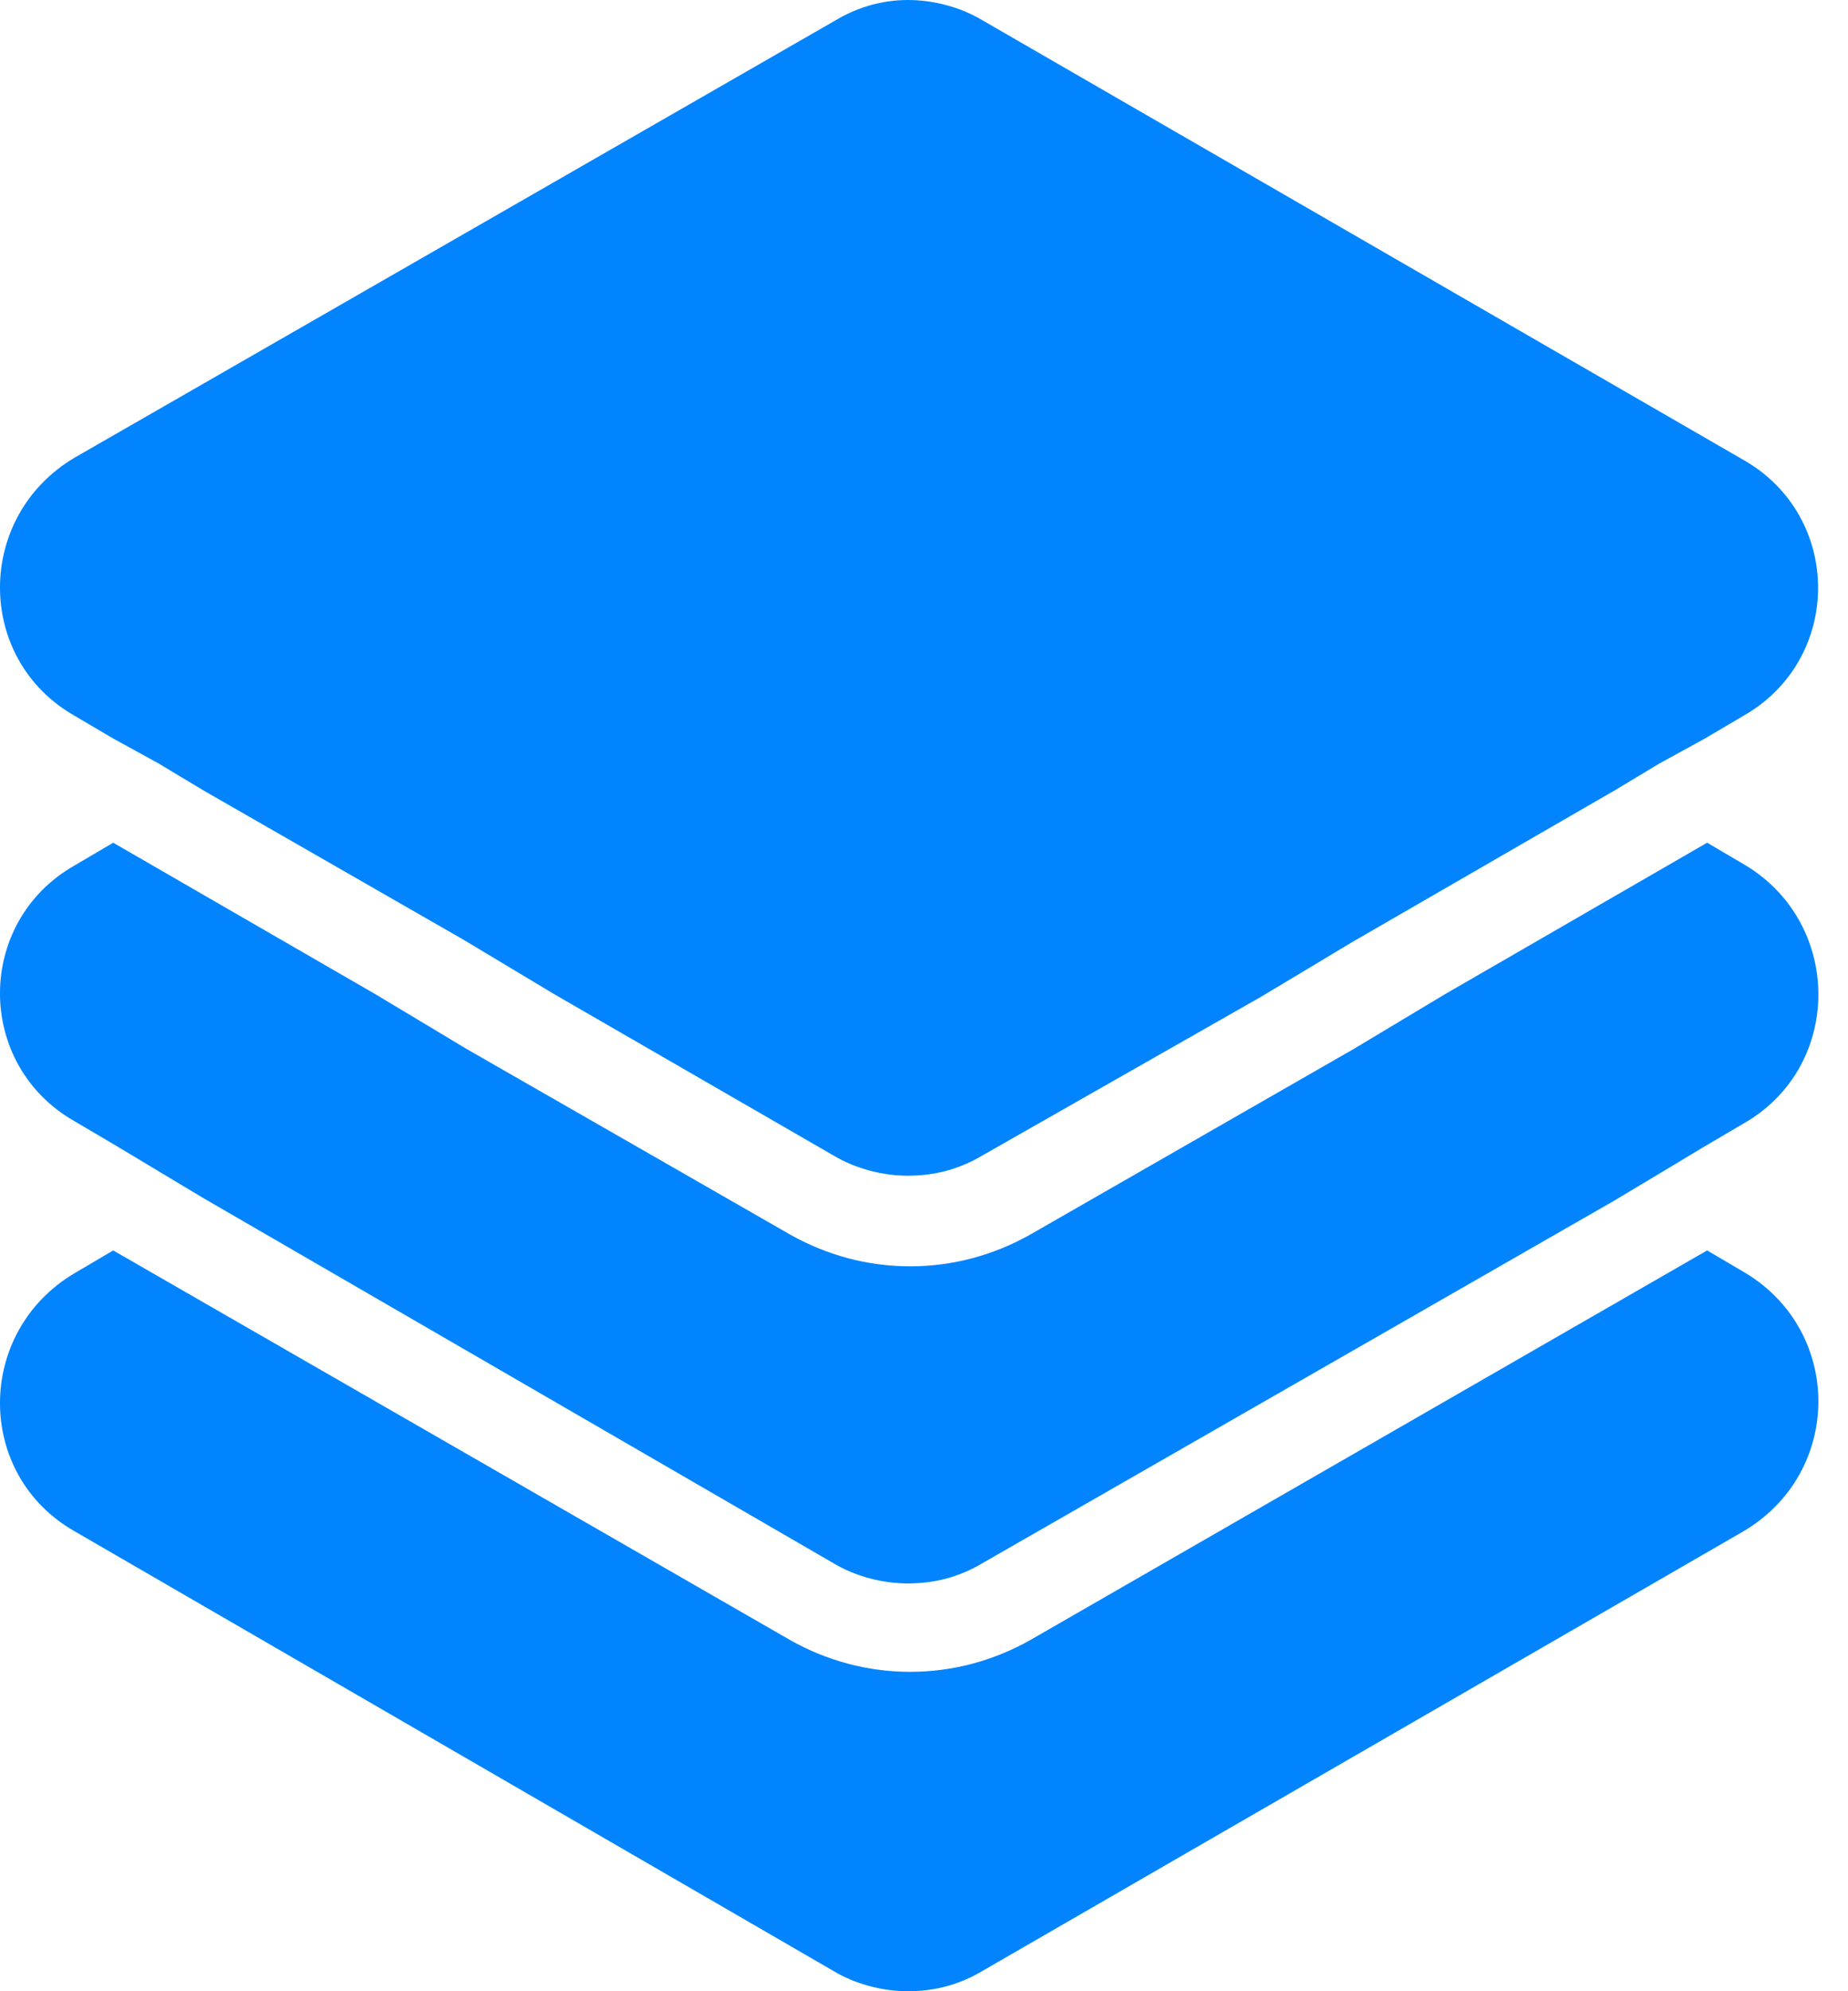 <svg width="39" height="42" viewBox="0 0 39 42" fill="none" xmlns="http://www.w3.org/2000/svg">
<path d="M36.792 32.3L20.737 41.57C20.259 41.857 19.734 42 19.16 42C18.635 42 18.061 41.857 17.584 41.57L1.577 32.3C-0.526 31.106 -0.526 28.096 1.577 26.853L2.389 26.375L16.676 34.594C17.44 35.024 18.3 35.263 19.208 35.263C20.116 35.263 20.976 35.024 21.741 34.594L36.027 26.375L36.84 26.853C38.894 28.096 38.894 31.058 36.792 32.3Z" fill="#0184FE"/>
<path d="M36.792 23.7L35.98 24.177L35.024 24.751L34.068 25.324L20.737 32.969C20.259 33.256 19.734 33.399 19.16 33.399C18.635 33.399 18.061 33.256 17.584 32.969L4.3 25.276L3.345 24.703L2.389 24.13L1.577 23.652C-0.526 22.457 -0.526 19.447 1.577 18.253L2.389 17.775L7.932 20.976L8.887 21.549L9.843 22.123L16.676 26.041C17.44 26.471 18.3 26.71 19.208 26.71C20.116 26.71 20.976 26.471 21.741 26.041L28.573 22.123L29.529 21.549L30.485 20.976L36.027 17.775L36.84 18.253C38.894 19.495 38.894 22.505 36.792 23.7Z" fill="#0184FE"/>
<path d="M36.792 15.099L35.98 15.577L35.024 16.102L34.068 16.676L28.526 19.877L27.57 20.451L26.614 21.024L20.737 24.369C20.259 24.655 19.734 24.799 19.16 24.799C18.635 24.799 18.061 24.655 17.584 24.369L11.707 20.976L10.751 20.403L9.795 19.829L4.3 16.676L3.345 16.102L2.389 15.577L1.577 15.099C-0.526 13.904 -0.526 10.894 1.577 9.652L17.631 0.43C18.109 0.143 18.635 0 19.16 0C19.686 0 20.259 0.143 20.737 0.43L36.792 9.7C38.894 10.894 38.894 13.904 36.792 15.099Z" fill="#0184FE"/>
</svg>
